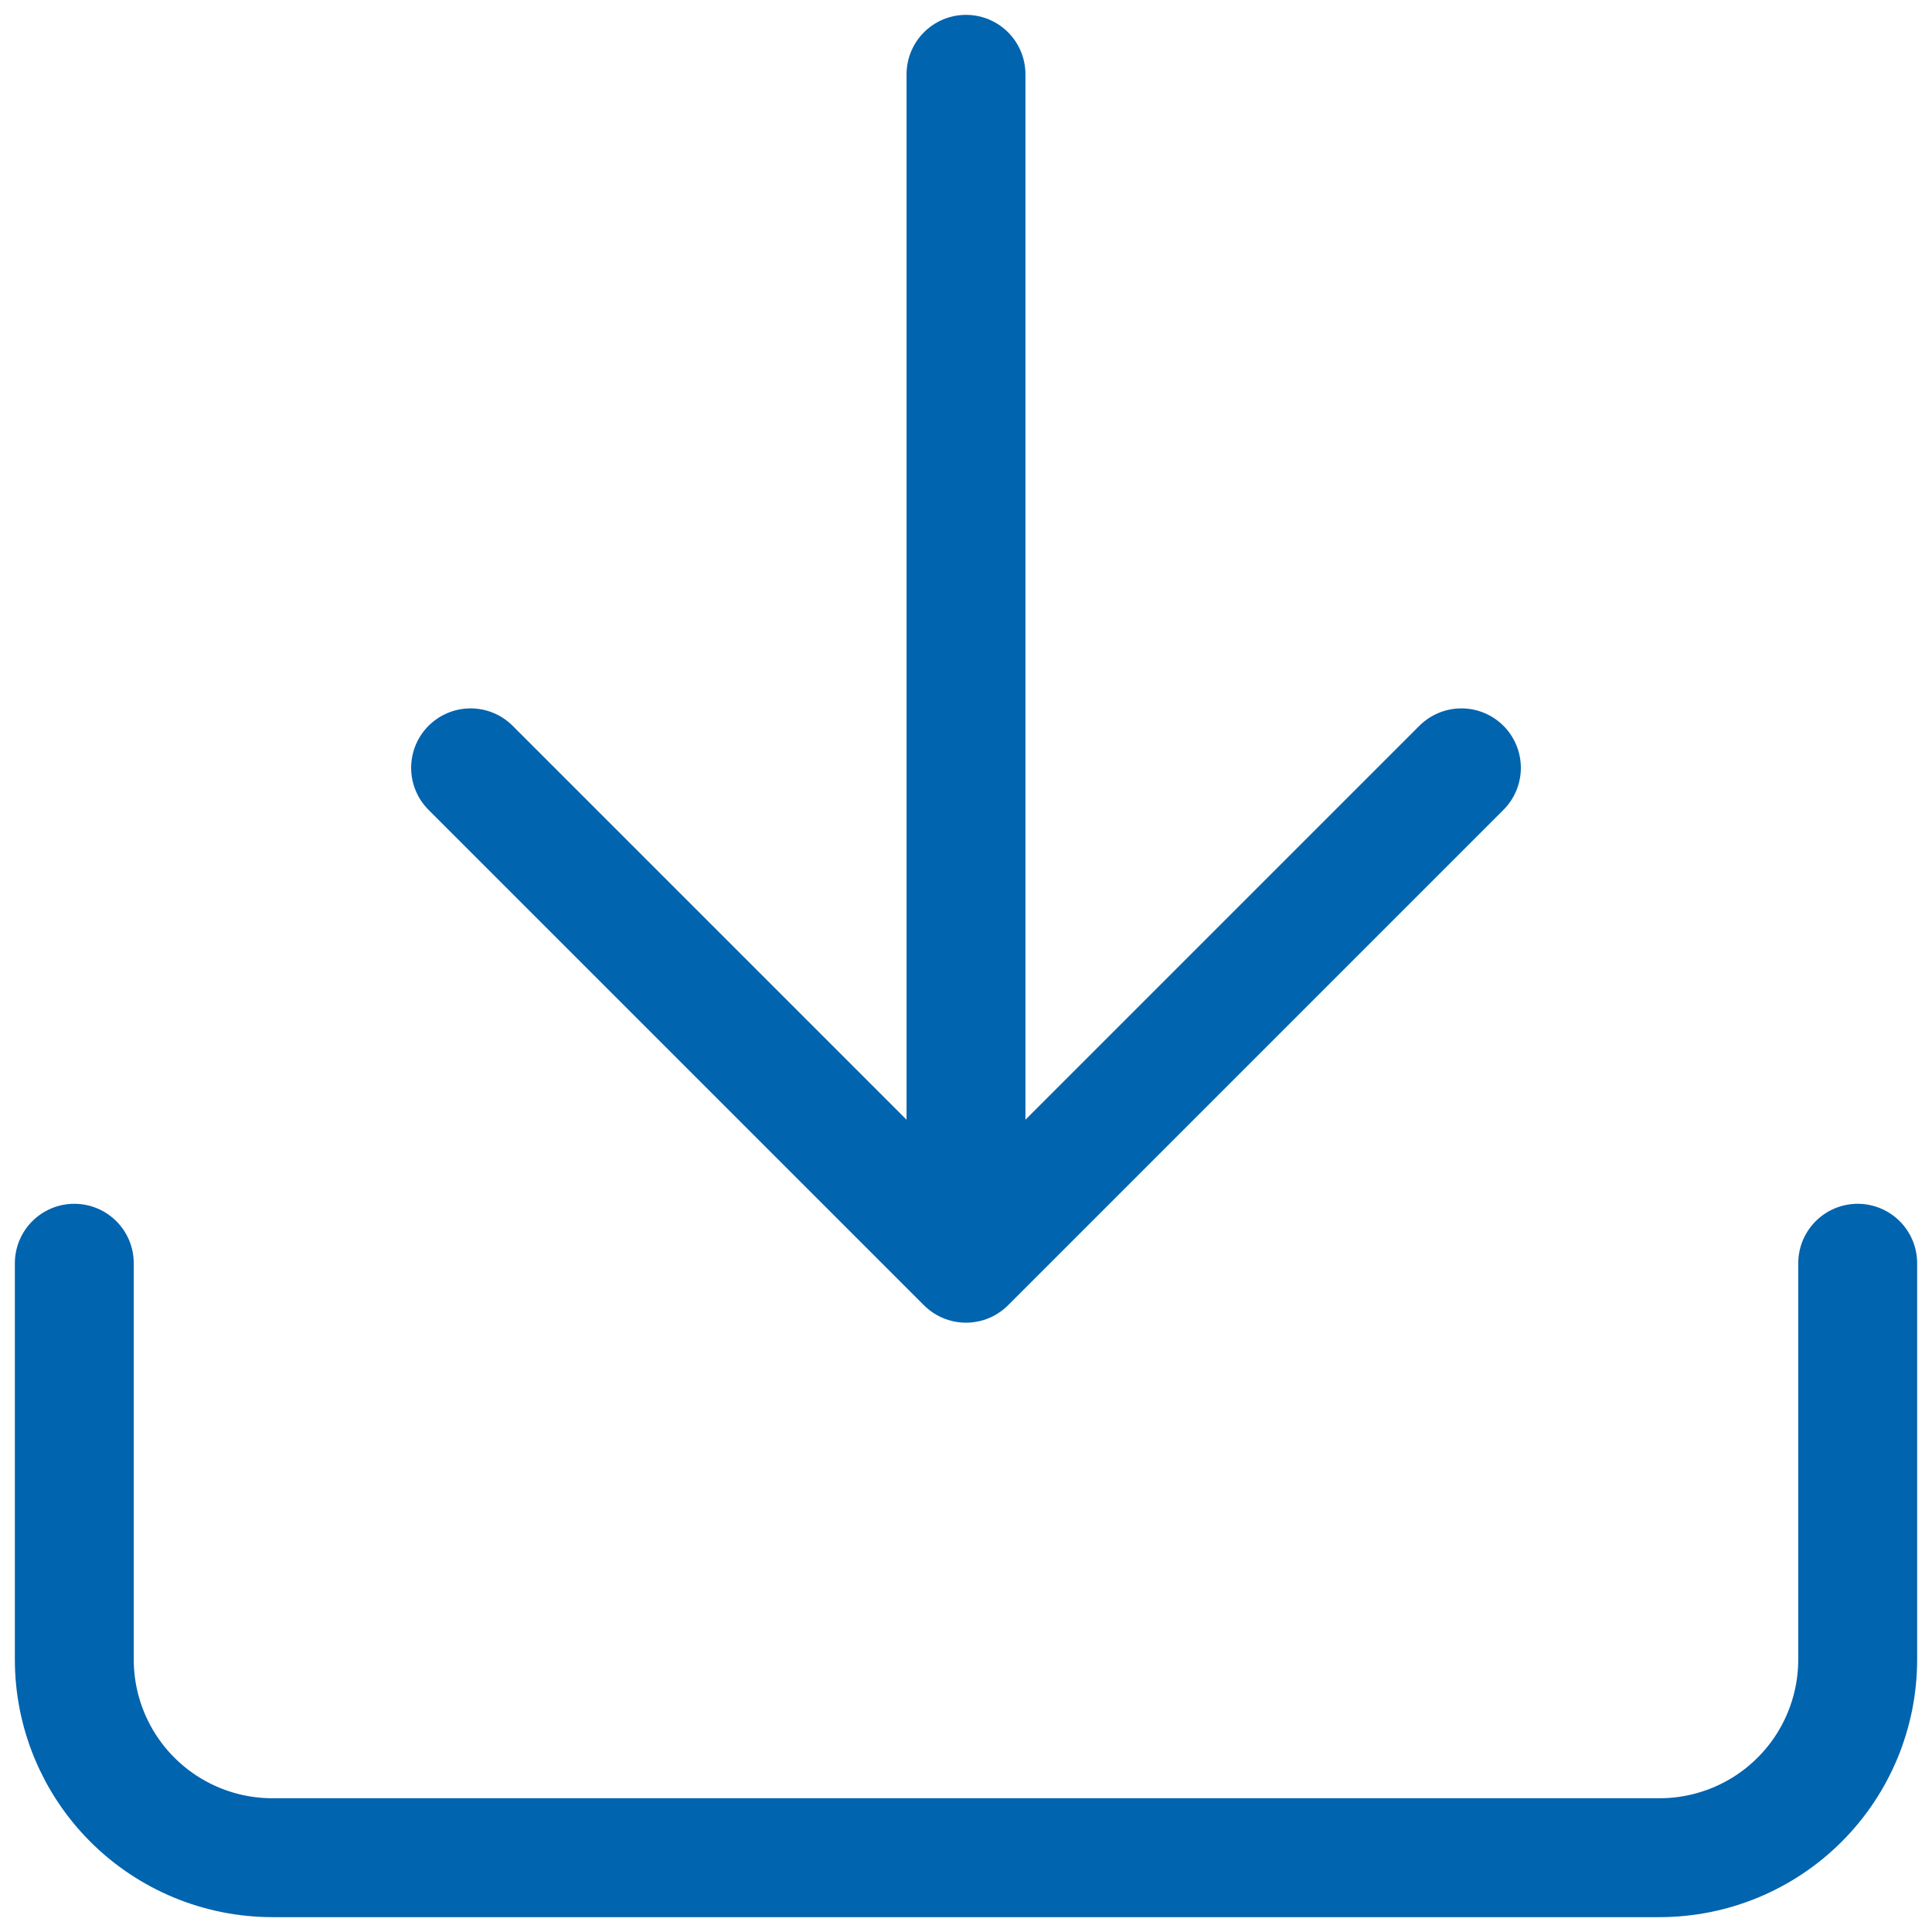 <svg width="26" height="26" viewBox="0 0 26 26" fill="none" xmlns="http://www.w3.org/2000/svg">
<path d="M25 17V22.333C25 23.041 24.719 23.719 24.219 24.219C23.719 24.719 23.041 25 22.333 25H3.667C2.959 25 2.281 24.719 1.781 24.219C1.281 23.719 1 23.041 1 22.333V17M6.333 10.333L13 17M13 17L19.667 10.333M13 17V1" stroke="#0064AF" stroke-width="1.6" stroke-linecap="round" stroke-linejoin="round"/>
</svg>
